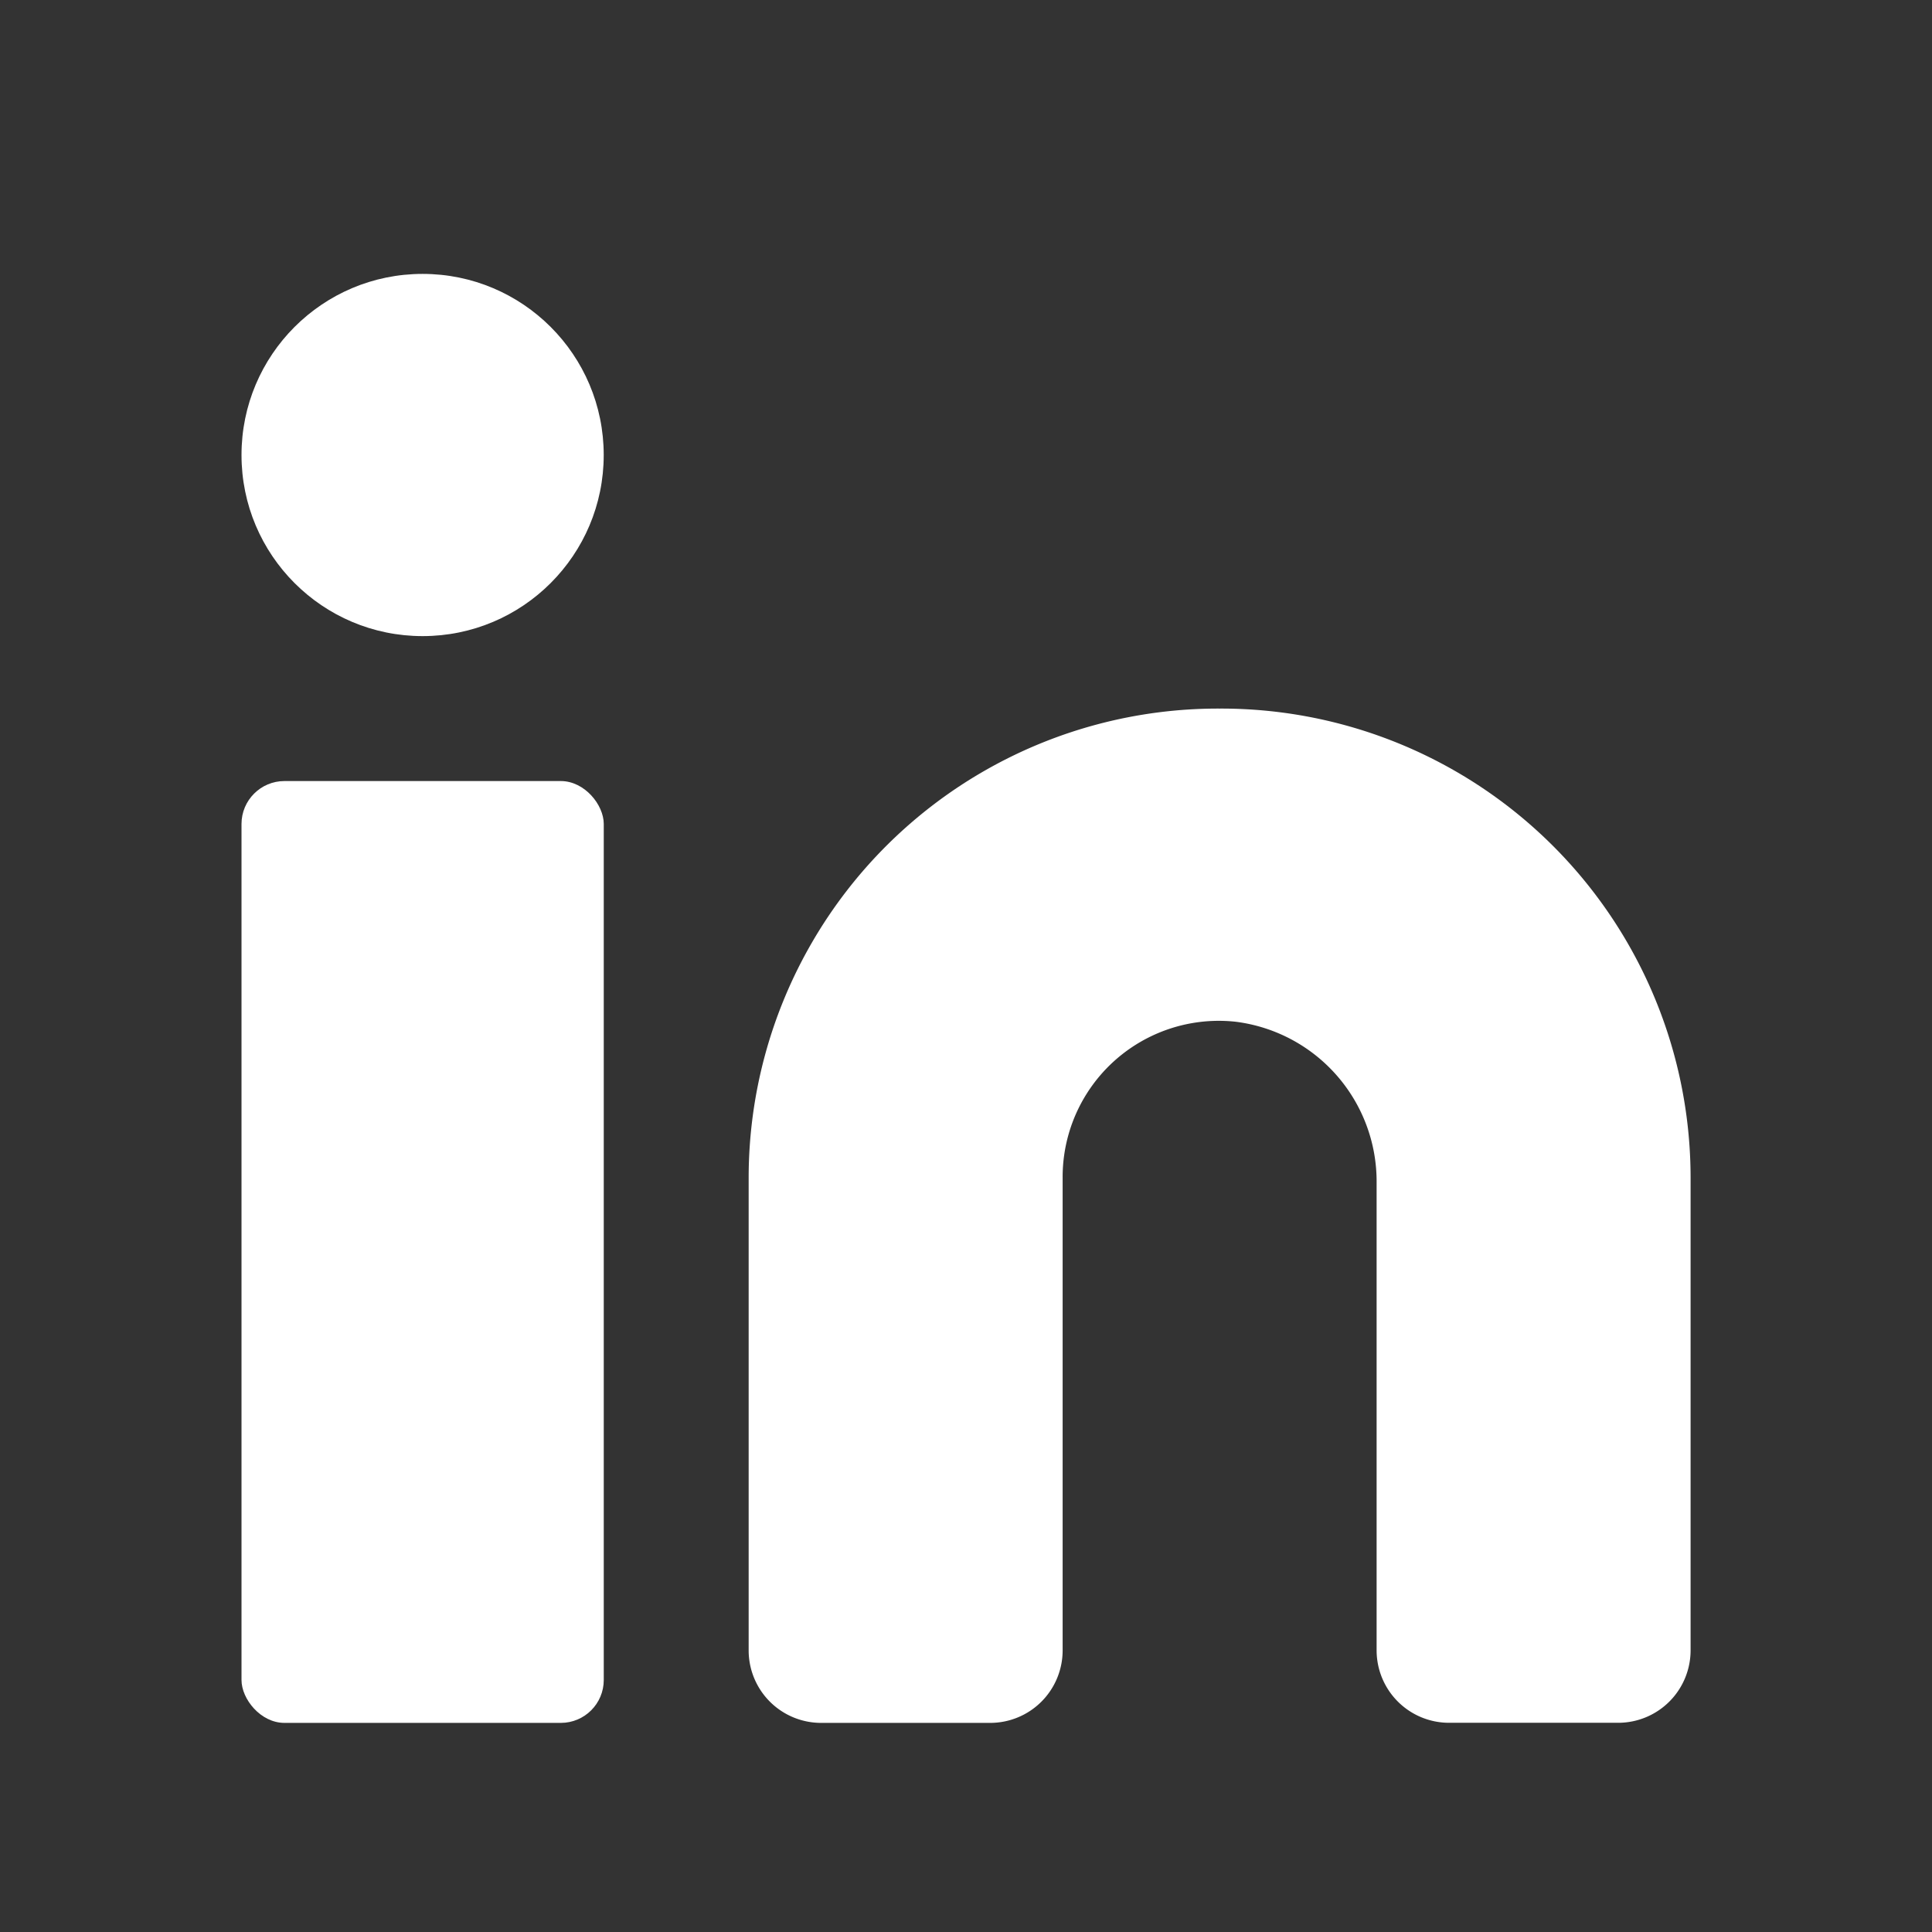 <?xml version="1.0" encoding="utf-8"?>
<svg id="Layer_2" data-name="Layer 2" xmlns="http://www.w3.org/2000/svg" width="40.495" height="40.495" viewBox="0 0 40.495 40.495">
  <rect x="0" y="0" width="40.495" height="40.495" fill="#333333" stroke="none"/>
  <g id="linkedin">
    <rect id="Rectangle_57" data-name="Rectangle 57" width="40.495" height="40.495" transform="translate(40.495 40.495) rotate(180)" fill="#fff" opacity="0"/>
    <path id="Tracé_51" data-name="Tracé 51" d="M19.171,8.4A9.837,9.837,0,0,0,9.3,18.22v9.921a1.519,1.519,0,0,0,1.519,1.519h3.543a1.519,1.519,0,0,0,1.519-1.519V18.22a3.273,3.273,0,0,1,3.628-3.256,3.375,3.375,0,0,1,2.953,3.375v9.8a1.519,1.519,0,0,0,1.519,1.519h3.543a1.519,1.519,0,0,0,1.519-1.519V18.22A9.837,9.837,0,0,0,19.171,8.4Z" transform="translate(6.392 6.452)" fill="#fff"/>
    <rect id="Rectangle_58" data-name="Rectangle 58" width="7.593" height="19.741" rx="0.9" transform="translate(5.062 16.371)" fill="#fff"/>
    <circle id="Ellipse_15" data-name="Ellipse 15" cx="3.796" cy="3.796" r="3.796" transform="translate(5.062 5.741)" fill="#fff"/>
  </g>
</svg>
